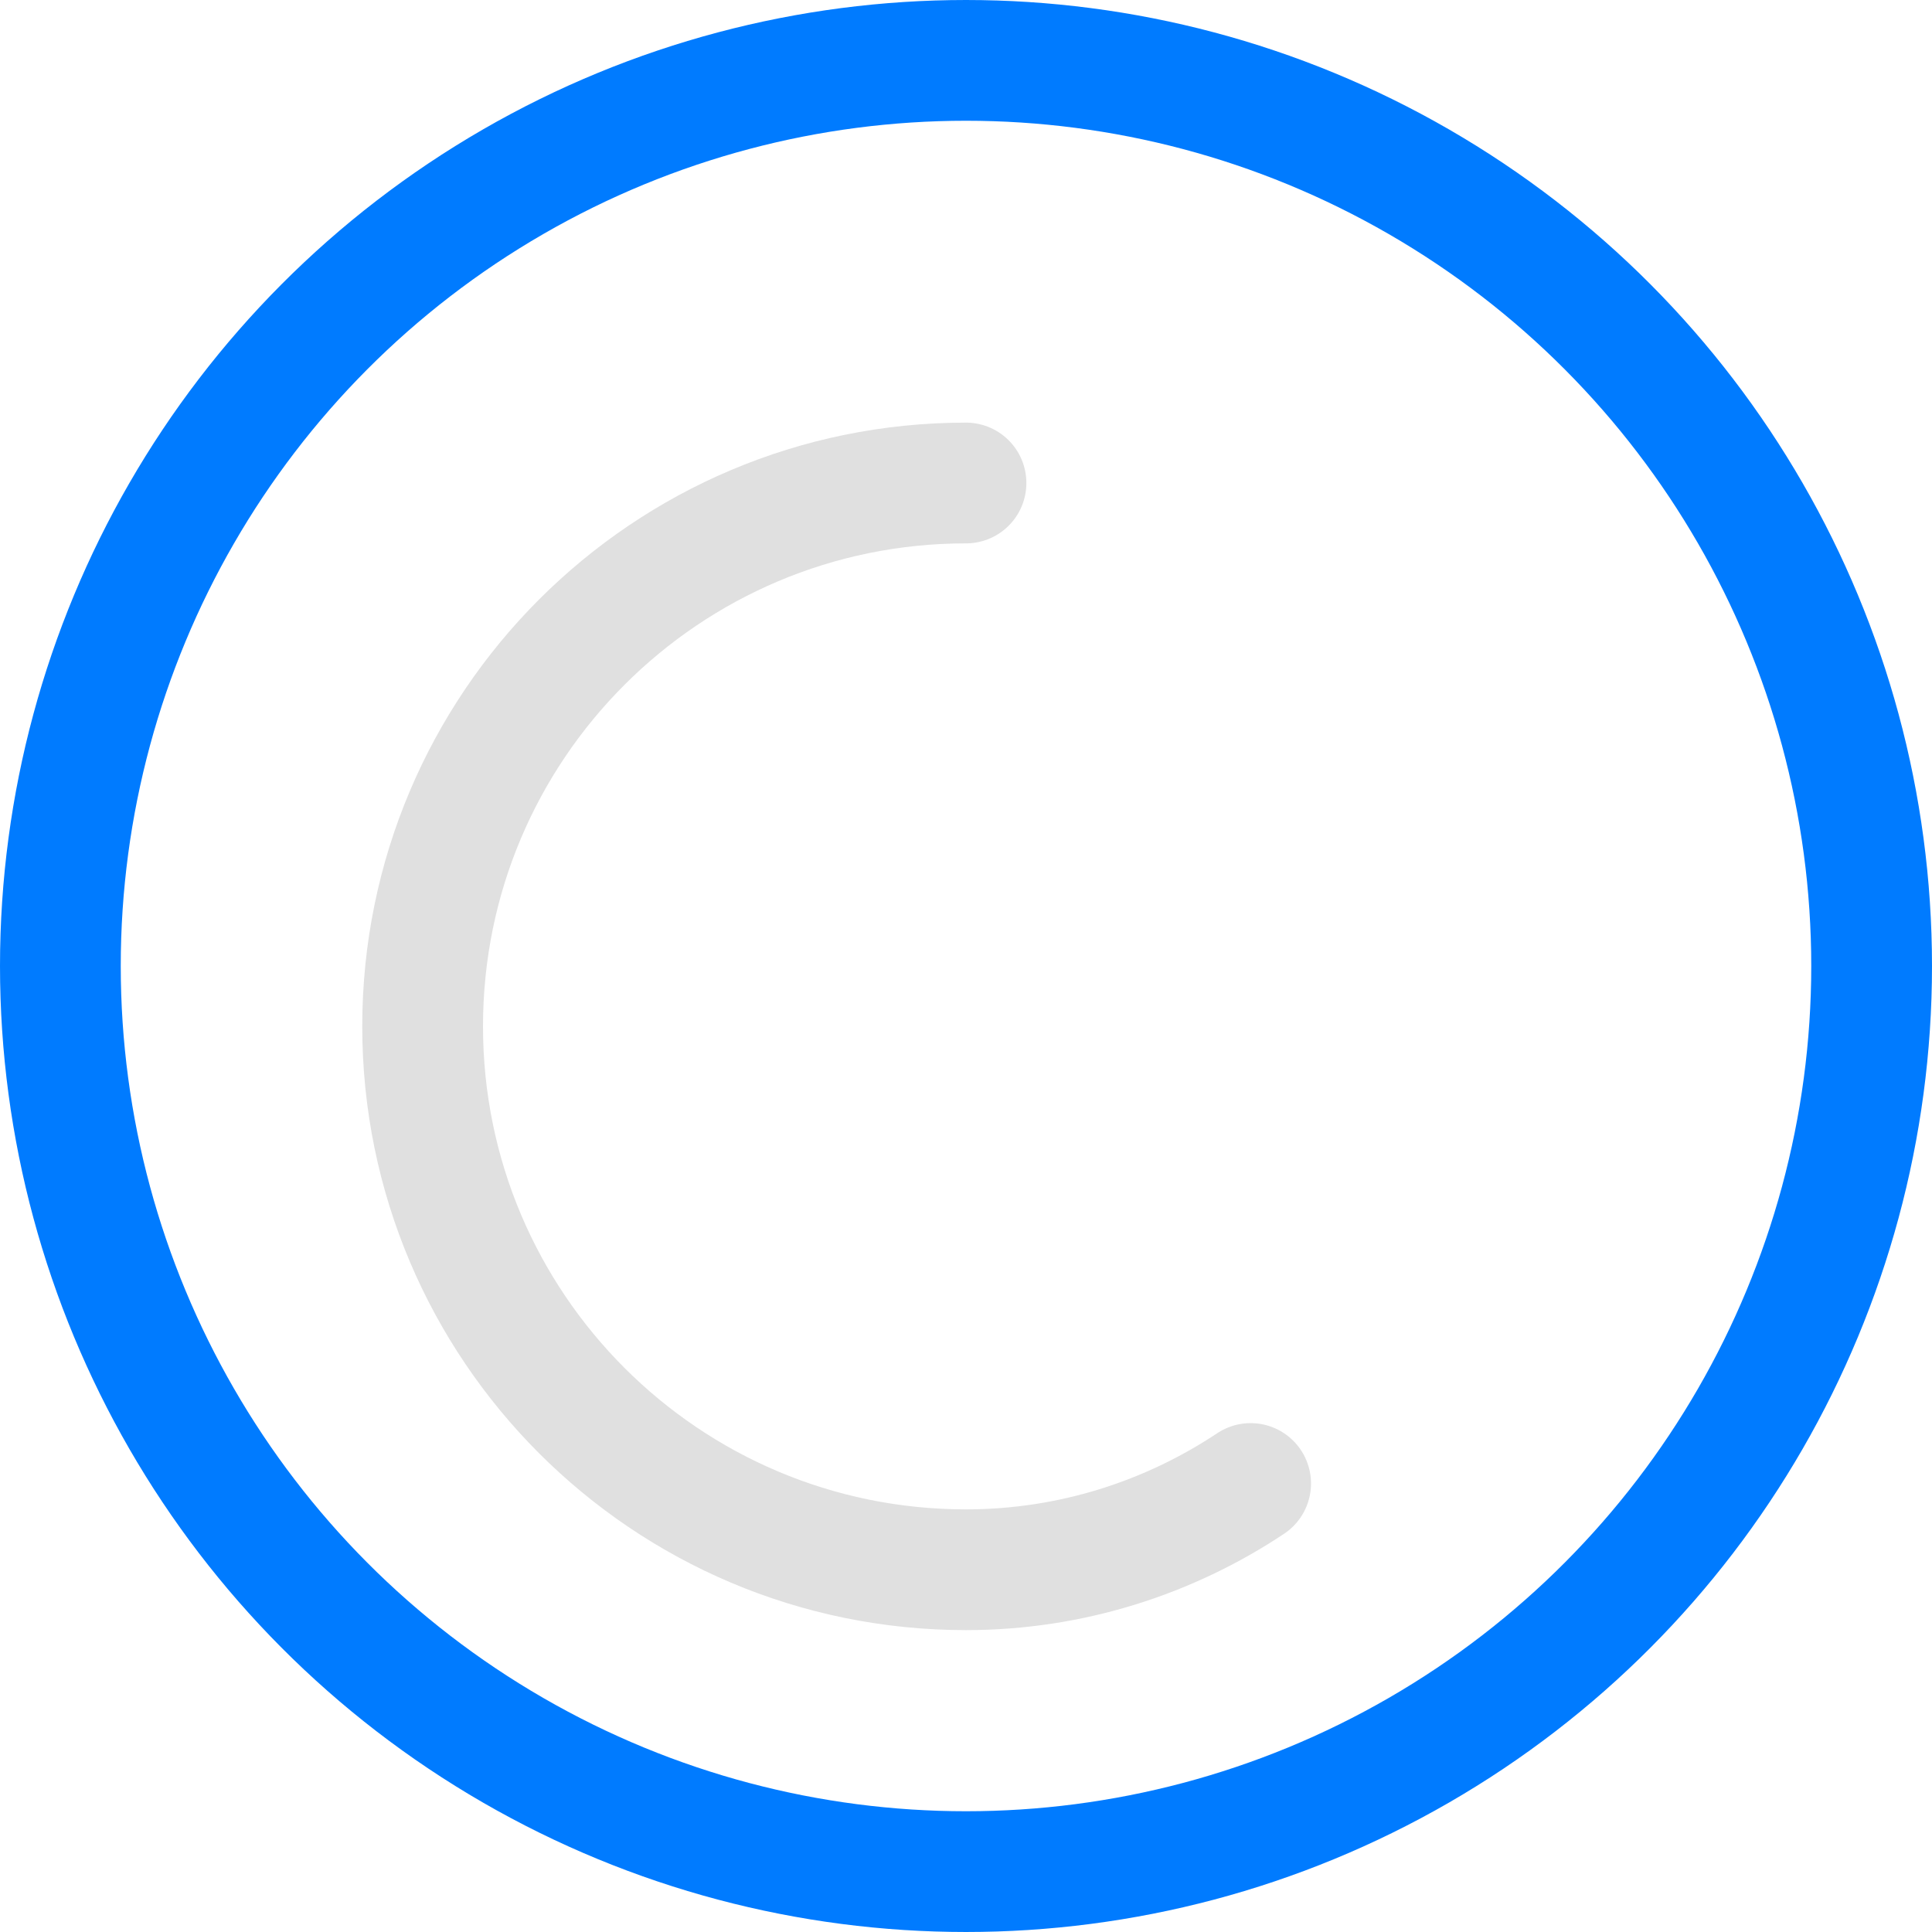 <svg width="64" height="64" viewBox="0 0 64 64" fill="none" xmlns="http://www.w3.org/2000/svg">
<circle cx="32" cy="32" r="30" stroke="#007BFF" stroke-width="4"/>
<path d="M32 16C22.059 16 14 24.059 14 34C14 43.941 22.059 52 32 52C35.483 52 38.735 50.935 41.429 49.143" stroke="#E0E0E0" stroke-width="4" stroke-linecap="round"/>
</svg>